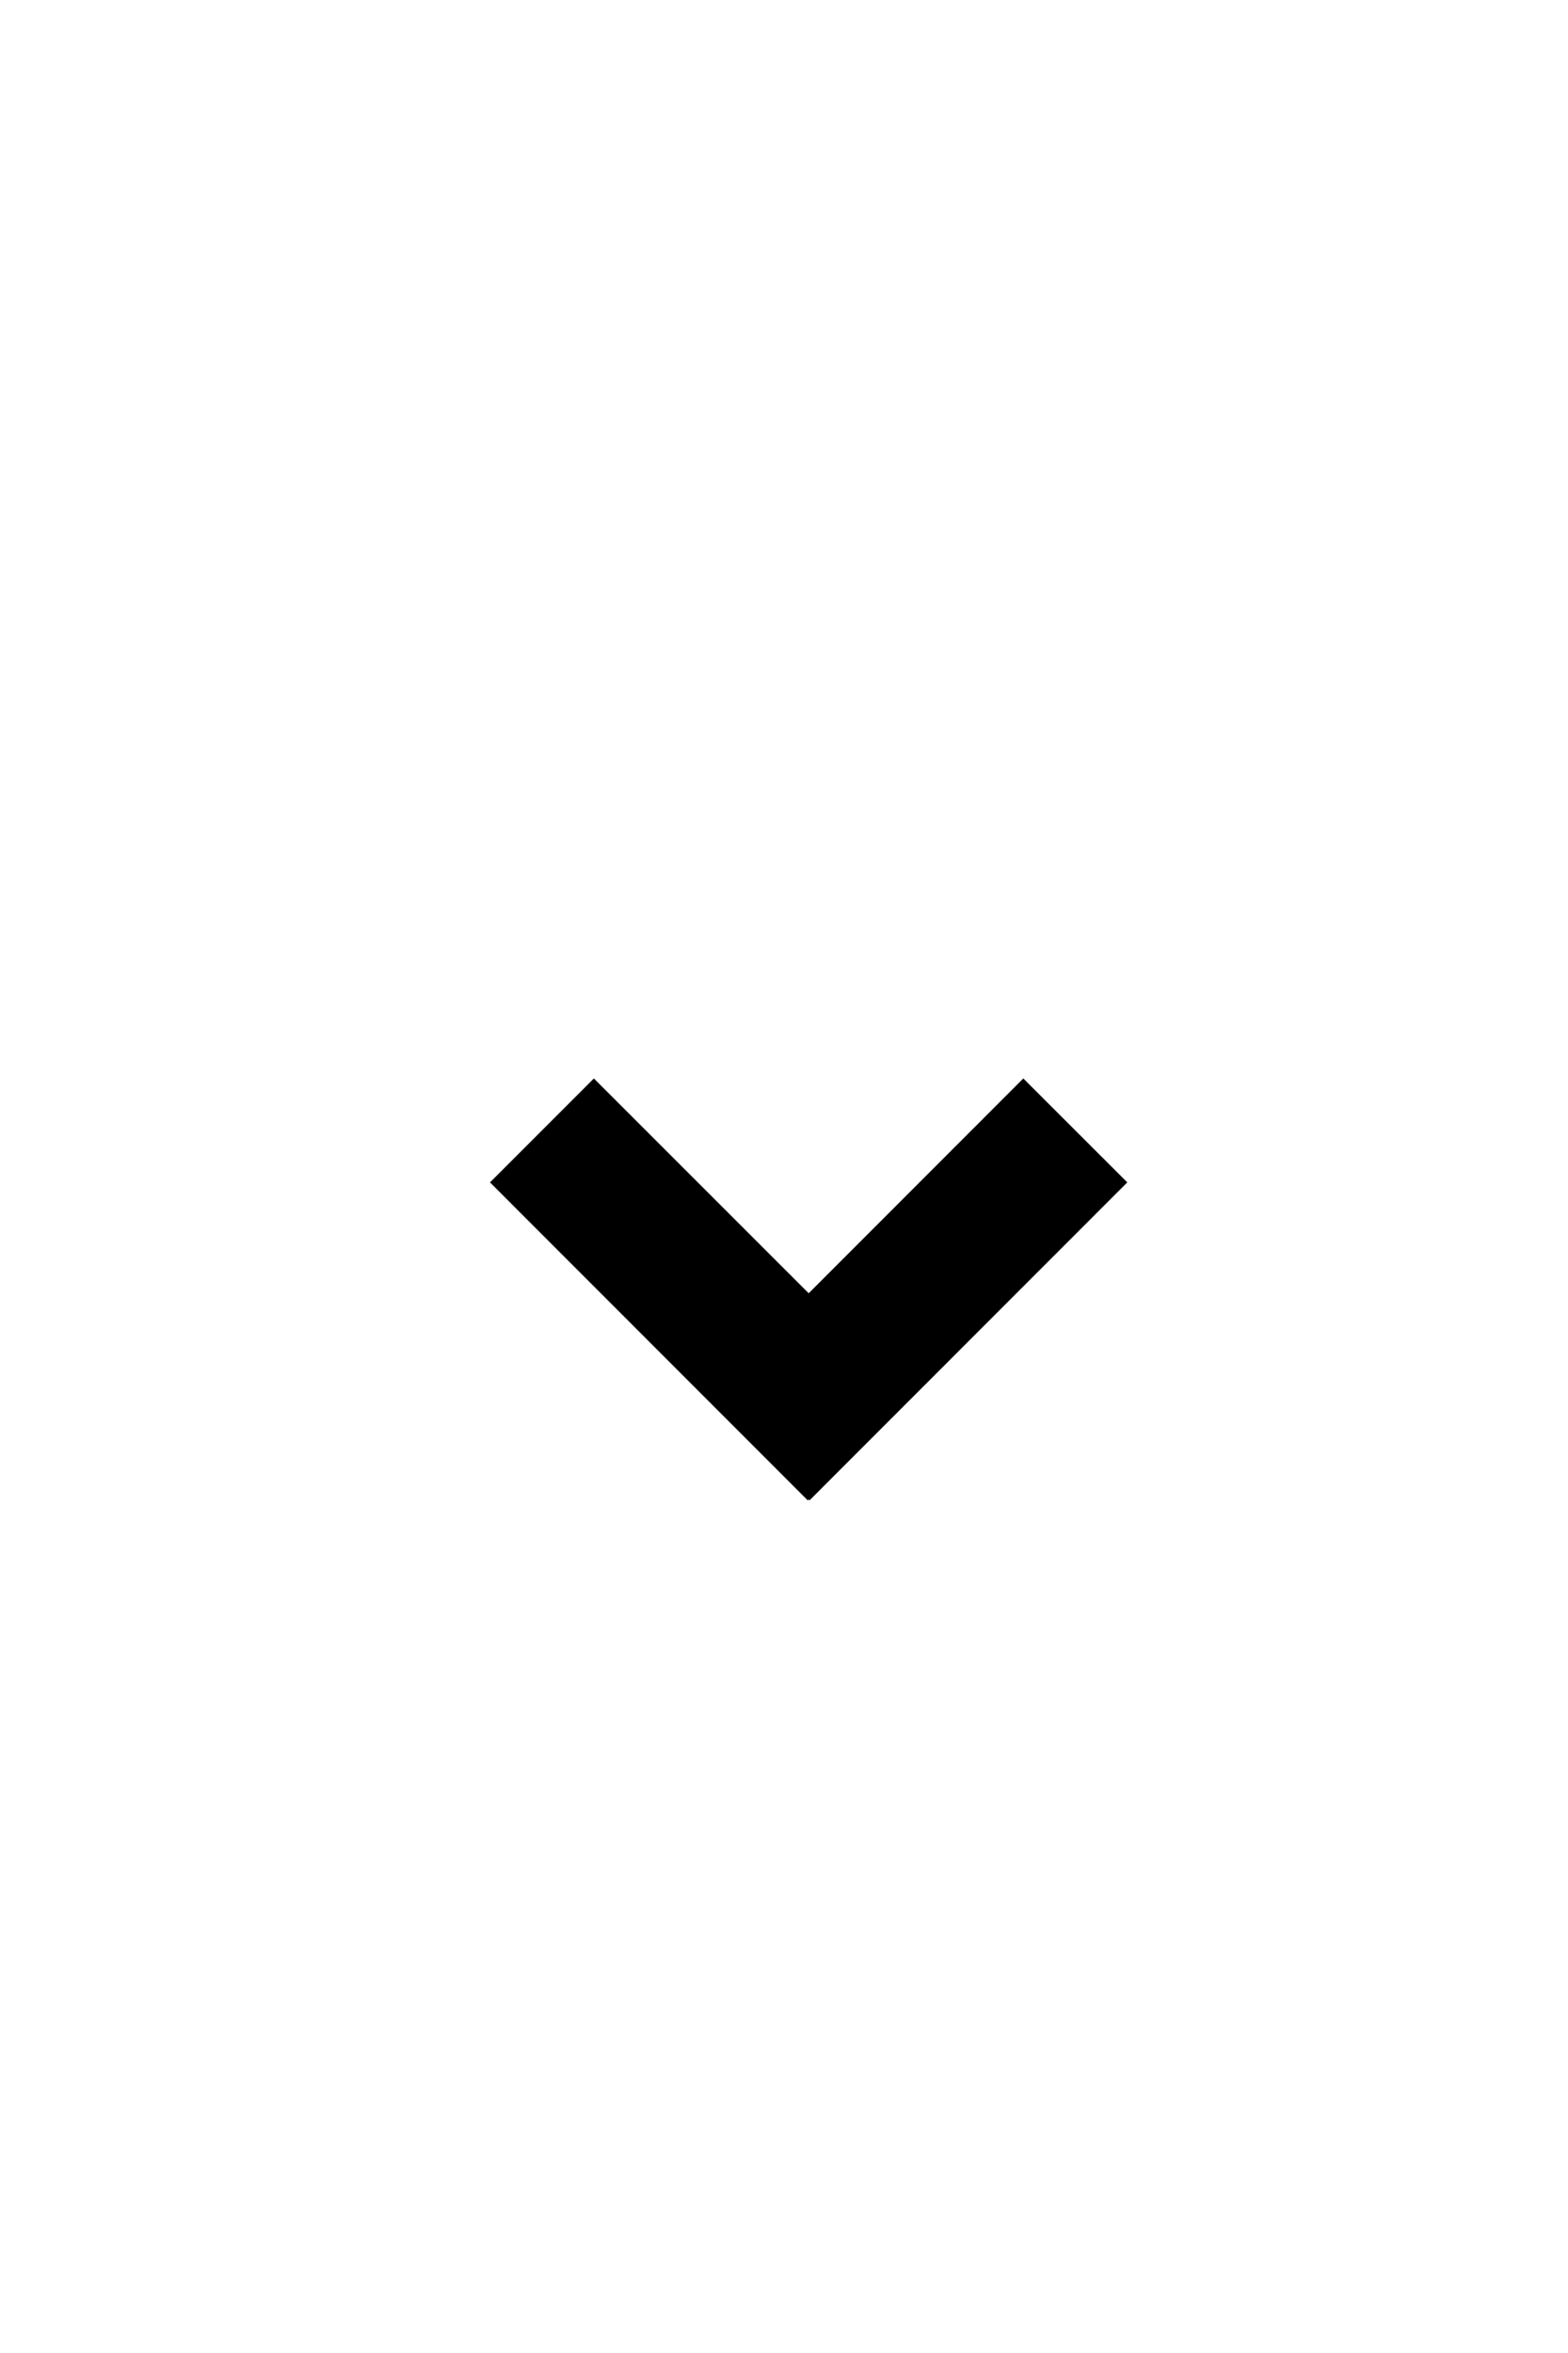 <svg xmlns="http://www.w3.org/2000/svg" width="16" height="24" viewBox="0 0 16 24">
    <path fill="#000" fill-rule="evenodd" d="M8.252 13.191L10.442 11l1.061 1.06-3.242 3.243-.01-.009-.008.01L5 12.06 6.06 11z"/>
</svg>
